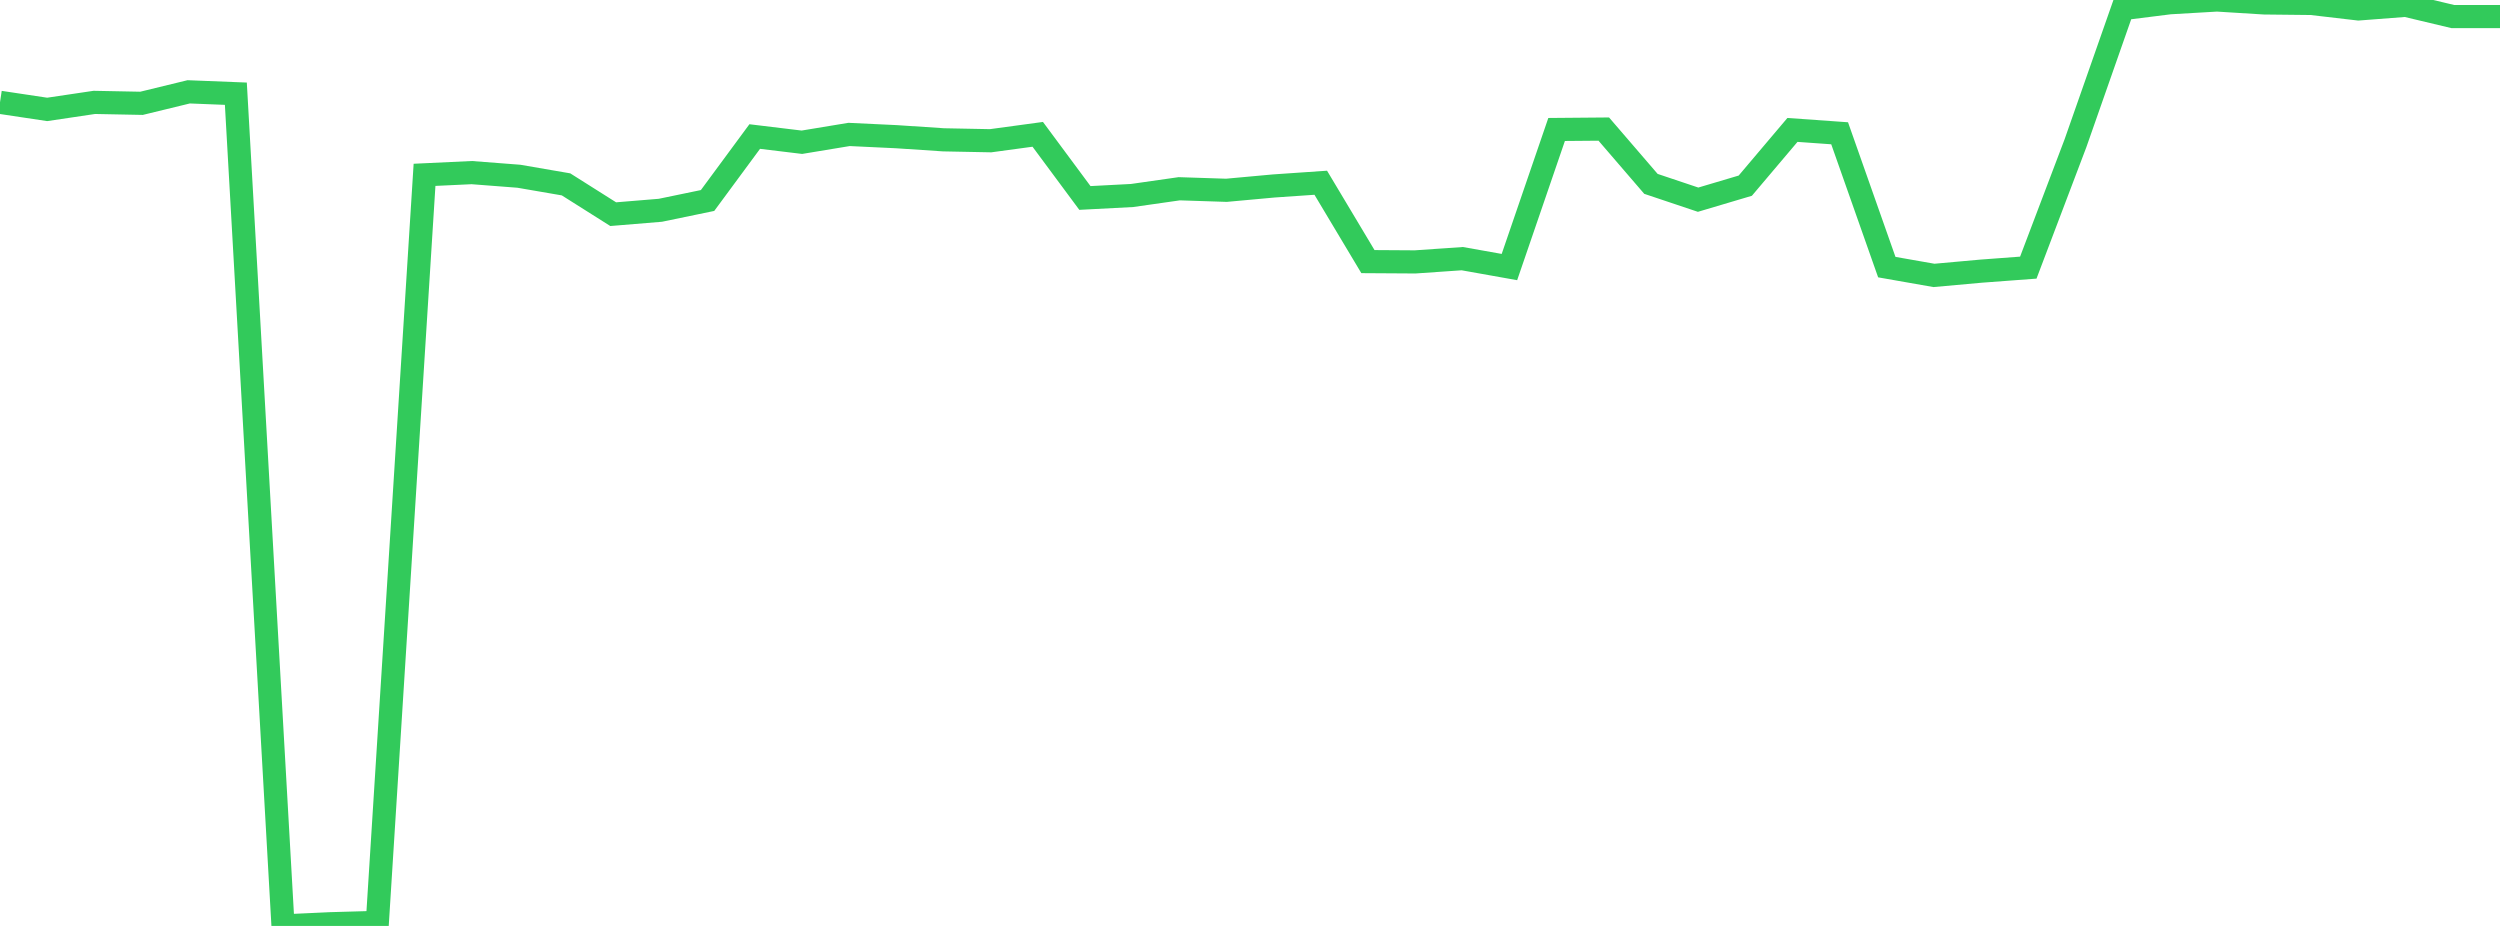 <?xml version="1.0" standalone="no"?>
<!DOCTYPE svg PUBLIC "-//W3C//DTD SVG 1.1//EN" "http://www.w3.org/Graphics/SVG/1.1/DTD/svg11.dtd">

<svg width="135" height="50" viewBox="0 0 135 50" preserveAspectRatio="none" 
  xmlns="http://www.w3.org/2000/svg"
  xmlns:xlink="http://www.w3.org/1999/xlink">


<polyline points="0.0, 5.525 2.547, 5.908 5.094, 5.529 7.642, 5.579 10.189, 4.959 12.736, 5.06 15.283, 50.0 17.83, 49.882 20.377, 49.81 22.925, 9.441 25.472, 9.321 28.019, 9.517 30.566, 9.956 33.113, 11.565 35.66, 11.355 38.208, 10.827 40.755, 7.373 43.302, 7.681 45.849, 7.26 48.396, 7.381 50.943, 7.55 53.491, 7.6 56.038, 7.254 58.585, 10.69 61.132, 10.557 63.679, 10.193 66.226, 10.276 68.774, 10.043 71.321, 9.868 73.868, 14.127 76.415, 14.143 78.962, 13.967 81.509, 14.421 84.057, 6.992 86.604, 6.97 89.151, 9.929 91.698, 10.783 94.245, 10.026 96.792, 7.016 99.34, 7.197 101.887, 14.424 104.434, 14.872 106.981, 14.642 109.528, 14.452 112.075, 7.736 114.623, 0.468 117.17, 0.148 119.717, 0.0 122.264, 0.158 124.811, 0.186 127.358, 0.483 129.906, 0.287 132.453, 0.894 135.0, 0.894" fill="none" stroke="#32ca5b" stroke-width="1.25"/>

</svg>